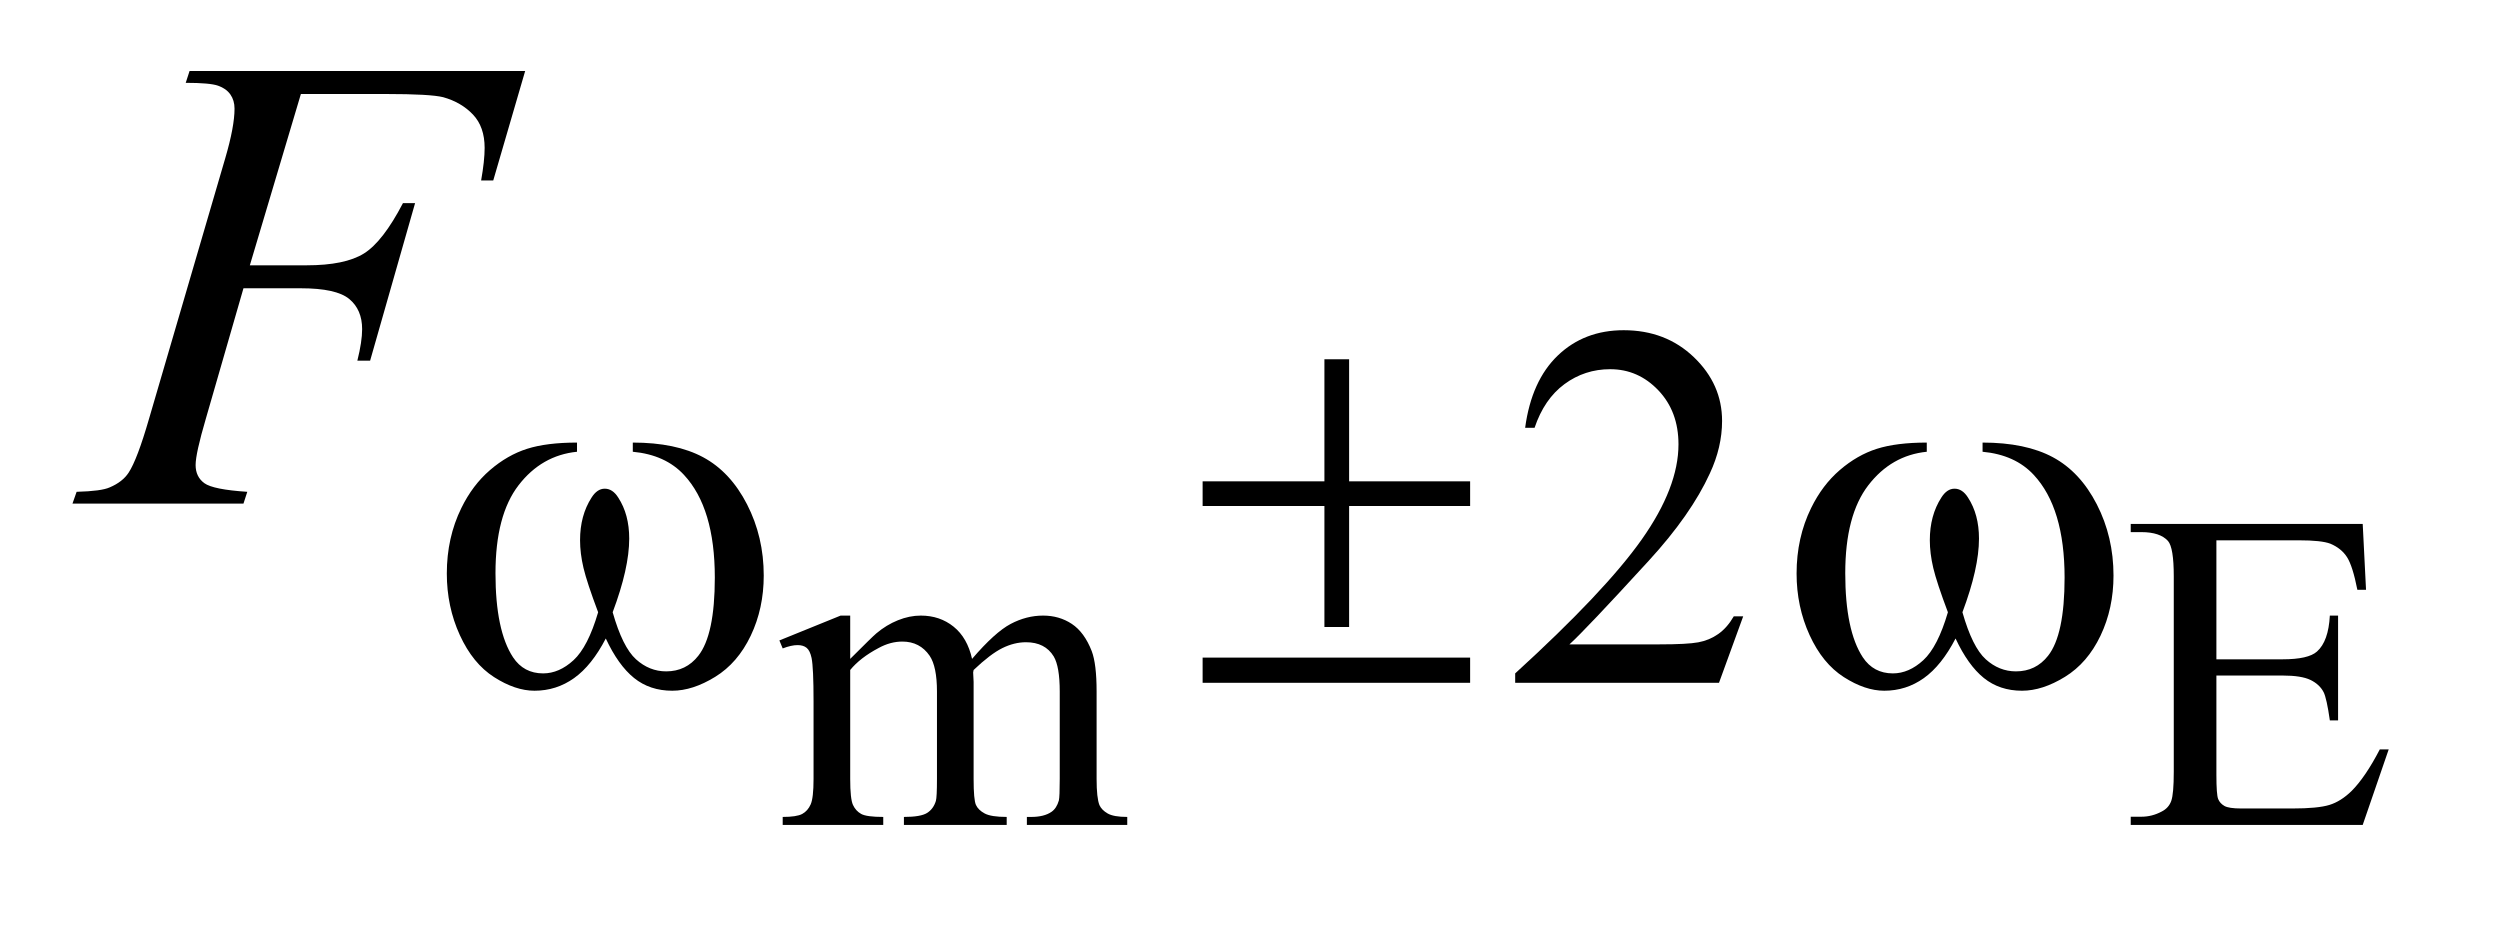 <?xml version="1.0" encoding="UTF-8"?>
<!DOCTYPE svg PUBLIC '-//W3C//DTD SVG 1.0//EN'
          'http://www.w3.org/TR/2001/REC-SVG-20010904/DTD/svg10.dtd'>
<svg stroke-dasharray="none" shape-rendering="auto" xmlns="http://www.w3.org/2000/svg" font-family="'Dialog'" text-rendering="auto" width="54" fill-opacity="1" color-interpolation="auto" color-rendering="auto" preserveAspectRatio="xMidYMid meet" font-size="12px" viewBox="0 0 54 20" fill="black" xmlns:xlink="http://www.w3.org/1999/xlink" stroke="black" image-rendering="auto" stroke-miterlimit="10" stroke-linecap="square" stroke-linejoin="miter" font-style="normal" stroke-width="1" height="20" stroke-dashoffset="0" font-weight="normal" stroke-opacity="1"
><!--Generated by the Batik Graphics2D SVG Generator--><defs id="genericDefs"
  /><g
  ><defs id="defs1"
    ><clipPath clipPathUnits="userSpaceOnUse" id="clipPath1"
      ><path d="M0.902 3.047 L34.857 3.047 L34.857 15.492 L0.902 15.492 L0.902 3.047 Z"
      /></clipPath
      ><clipPath clipPathUnits="userSpaceOnUse" id="clipPath2"
      ><path d="M28.918 97.364 L28.918 494.949 L1117.223 494.949 L1117.223 97.364 Z"
      /></clipPath
    ></defs
    ><g transform="scale(1.576,1.576) translate(-0.902,-3.047) matrix(0.031,0,0,0.031,0,0)"
    ><path d="M404.984 389.594 Q414.797 379.766 416.562 378.297 Q420.969 374.578 426.078 372.516 Q431.188 370.453 436.188 370.453 Q444.625 370.453 450.711 375.359 Q456.797 380.266 458.859 389.594 Q468.969 377.812 475.938 374.133 Q482.906 370.453 490.266 370.453 Q497.422 370.453 502.969 374.133 Q508.516 377.812 511.766 386.156 Q513.922 391.844 513.922 404.016 L513.922 442.688 Q513.922 451.125 515.188 454.266 Q516.172 456.422 518.82 457.945 Q521.469 459.469 527.469 459.469 L527.469 463 L483.094 463 L483.094 459.469 L484.969 459.469 Q490.75 459.469 494 457.203 Q496.25 455.641 497.234 452.203 Q497.625 450.531 497.625 442.688 L497.625 404.016 Q497.625 393.016 494.969 388.516 Q491.141 382.234 482.703 382.234 Q477.5 382.234 472.25 384.828 Q467 387.422 459.547 394.5 L459.344 395.578 L459.547 399.797 L459.547 442.688 Q459.547 451.906 460.578 454.164 Q461.609 456.422 464.453 457.945 Q467.297 459.469 474.172 459.469 L474.172 463 L428.734 463 L428.734 459.469 Q436.188 459.469 438.984 457.703 Q441.781 455.938 442.859 452.406 Q443.344 450.734 443.344 442.688 L443.344 404.016 Q443.344 393.016 440.109 388.219 Q435.797 381.938 428.047 381.938 Q422.734 381.938 417.547 384.781 Q409.391 389.094 404.984 394.5 L404.984 442.688 Q404.984 451.516 406.211 454.164 Q407.438 456.812 409.836 458.141 Q412.234 459.469 419.594 459.469 L419.594 463 L375.141 463 L375.141 459.469 Q381.328 459.469 383.781 458.141 Q386.234 456.812 387.508 453.922 Q388.781 451.031 388.781 442.688 L388.781 408.328 Q388.781 393.516 387.906 389.188 Q387.219 385.953 385.742 384.727 Q384.266 383.5 381.719 383.5 Q378.969 383.5 375.141 384.969 L373.672 381.438 L400.75 370.453 L404.984 370.453 L404.984 389.594 ZM1009 337.172 L1009 389.781 L1038.25 389.781 Q1049.641 389.781 1053.469 386.344 Q1058.562 381.828 1059.156 370.453 L1062.797 370.453 L1062.797 416.781 L1059.156 416.781 Q1057.781 407.062 1056.406 404.312 Q1054.641 400.875 1050.617 398.914 Q1046.594 396.953 1038.25 396.953 L1009 396.953 L1009 440.812 Q1009 449.656 1009.789 451.57 Q1010.578 453.484 1012.539 454.609 Q1014.5 455.734 1020 455.734 L1042.578 455.734 Q1053.859 455.734 1058.961 454.164 Q1064.062 452.594 1068.781 447.984 Q1074.859 441.906 1081.234 429.625 L1085.172 429.625 L1073.688 463 L971.125 463 L971.125 459.375 L975.828 459.375 Q980.547 459.375 984.766 457.109 Q987.906 455.547 989.031 452.406 Q990.156 449.266 990.156 439.547 L990.156 353.078 Q990.156 340.422 987.609 337.469 Q984.078 333.547 975.828 333.547 L971.125 333.547 L971.125 329.922 L1073.688 329.922 L1075.156 359.062 L1071.328 359.062 Q1069.266 348.562 1066.766 344.641 Q1064.266 340.719 1059.359 338.656 Q1055.422 337.172 1045.516 337.172 L1009 337.172 Z" stroke="none" clip-path="url(#clipPath2)"
    /></g
    ><g transform="matrix(0.049,0,0,0.049,-1.422,-4.802)"
    ><path d="M797.453 369.688 L786.781 399 L696.938 399 L696.938 394.844 Q736.578 358.688 752.75 335.773 Q768.922 312.859 768.922 293.875 Q768.922 279.391 760.055 270.07 Q751.188 260.75 738.828 260.75 Q727.594 260.75 718.672 267.32 Q709.75 273.891 705.484 286.578 L701.328 286.578 Q704.125 265.812 715.75 254.688 Q727.375 243.562 744.781 243.562 Q763.312 243.562 775.727 255.469 Q788.141 267.375 788.141 283.547 Q788.141 295.125 782.75 306.688 Q774.438 324.875 755.797 345.203 Q727.828 375.75 720.859 382.047 L760.625 382.047 Q772.75 382.047 777.633 381.148 Q782.516 380.25 786.445 377.492 Q790.375 374.734 793.297 369.688 L797.453 369.688 Z" stroke="none" clip-path="url(#clipPath2)"
    /></g
    ><g transform="matrix(0.049,0,0,0.049,-1.422,-4.802)"
    ><path d="M161.656 139.438 L139.156 214.953 L164.188 214.953 Q181.062 214.953 189.43 209.75 Q197.797 204.547 206.656 187.531 L212 187.531 L192.172 257 L186.547 257 Q188.656 248.562 188.656 243.078 Q188.656 234.5 182.961 229.789 Q177.266 225.078 161.656 225.078 L136.344 225.078 L119.75 282.594 Q115.25 297.922 115.25 302.984 Q115.25 308.188 119.117 311 Q122.984 313.812 138.031 314.797 L136.344 320 L60.969 320 L62.797 314.797 Q73.766 314.516 77.422 312.828 Q83.047 310.438 85.719 306.359 Q89.516 300.594 94.719 282.594 L128.328 167.703 Q132.406 153.781 132.406 145.906 Q132.406 142.25 130.578 139.648 Q128.75 137.047 125.164 135.781 Q121.578 134.516 110.891 134.516 L112.578 129.312 L260.516 129.312 L246.453 177.547 L241.109 177.547 Q242.656 168.828 242.656 163.203 Q242.656 153.922 237.523 148.508 Q232.391 143.094 224.375 140.844 Q218.75 139.438 199.203 139.438 L161.656 139.438 Z" stroke="none" clip-path="url(#clipPath2)"
    /></g
    ><g transform="matrix(0.049,0,0,0.049,-1.422,-4.802)"
    ><path d="M307.969 297.141 L307.969 293.094 Q326.953 293.094 338.969 299.555 Q350.984 306.016 358.336 320.336 Q365.688 334.656 365.688 351.719 Q365.688 366.203 359.961 378.219 Q354.234 390.234 344.297 396.359 Q334.359 402.484 325.375 402.484 Q315.484 402.484 308.523 396.867 Q301.562 391.25 296.062 379.453 Q289.891 391.359 282.086 396.922 Q274.281 402.484 264.625 402.484 Q256.188 402.484 246.812 396.477 Q237.438 390.469 231.711 377.945 Q225.984 365.422 225.984 350.828 Q225.984 334.984 232.391 321.953 Q237.328 311.844 245.023 305.219 Q252.719 298.594 261.367 295.844 Q270.016 293.094 283.375 293.094 L283.375 297.141 Q267.766 298.719 257.602 311.914 Q247.438 325.109 247.438 350.703 Q247.438 375.984 255.188 387.766 Q259.906 394.844 268.438 394.844 Q275.516 394.844 281.859 389.008 Q288.203 383.172 292.688 367.891 Q287.75 354.75 286.234 348.352 Q284.719 341.953 284.719 336.109 Q284.719 325.219 289.781 317.359 Q292.25 313.422 295.609 313.422 Q299.094 313.422 301.562 317.359 Q306.391 324.766 306.391 335.438 Q306.391 348.469 299.094 367.891 Q303.469 383.281 309.367 388.617 Q315.266 393.953 322.672 393.953 Q331.438 393.953 336.828 387.094 Q344.125 377.891 344.125 352.625 Q344.125 321.953 330.547 307.359 Q322.344 298.484 307.969 297.141 ZM612.844 256.375 L623.734 256.375 L623.734 310.172 L677.078 310.172 L677.078 321.062 L623.734 321.062 L623.734 374.406 L612.844 374.406 L612.844 321.062 L559.156 321.062 L559.156 310.172 L612.844 310.172 L612.844 256.375 ZM559.156 387.875 L677.078 387.875 L677.078 399 L559.156 399 L559.156 387.875 ZM902.969 297.141 L902.969 293.094 Q921.953 293.094 933.969 299.555 Q945.984 306.016 953.336 320.336 Q960.688 334.656 960.688 351.719 Q960.688 366.203 954.961 378.219 Q949.234 390.234 939.297 396.359 Q929.359 402.484 920.375 402.484 Q910.484 402.484 903.523 396.867 Q896.562 391.25 891.062 379.453 Q884.891 391.359 877.086 396.922 Q869.281 402.484 859.625 402.484 Q851.188 402.484 841.812 396.477 Q832.438 390.469 826.711 377.945 Q820.984 365.422 820.984 350.828 Q820.984 334.984 827.391 321.953 Q832.328 311.844 840.023 305.219 Q847.719 298.594 856.367 295.844 Q865.016 293.094 878.375 293.094 L878.375 297.141 Q862.766 298.719 852.602 311.914 Q842.438 325.109 842.438 350.703 Q842.438 375.984 850.188 387.766 Q854.906 394.844 863.438 394.844 Q870.516 394.844 876.859 389.008 Q883.203 383.172 887.688 367.891 Q882.75 354.75 881.234 348.352 Q879.719 341.953 879.719 336.109 Q879.719 325.219 884.781 317.359 Q887.25 313.422 890.609 313.422 Q894.094 313.422 896.562 317.359 Q901.391 324.766 901.391 335.438 Q901.391 348.469 894.094 367.891 Q898.469 383.281 904.367 388.617 Q910.266 393.953 917.672 393.953 Q926.438 393.953 931.828 387.094 Q939.125 377.891 939.125 352.625 Q939.125 321.953 925.547 307.359 Q917.344 298.484 902.969 297.141 Z" stroke="none" clip-path="url(#clipPath2)"
    /></g
  ></g
></svg
>
